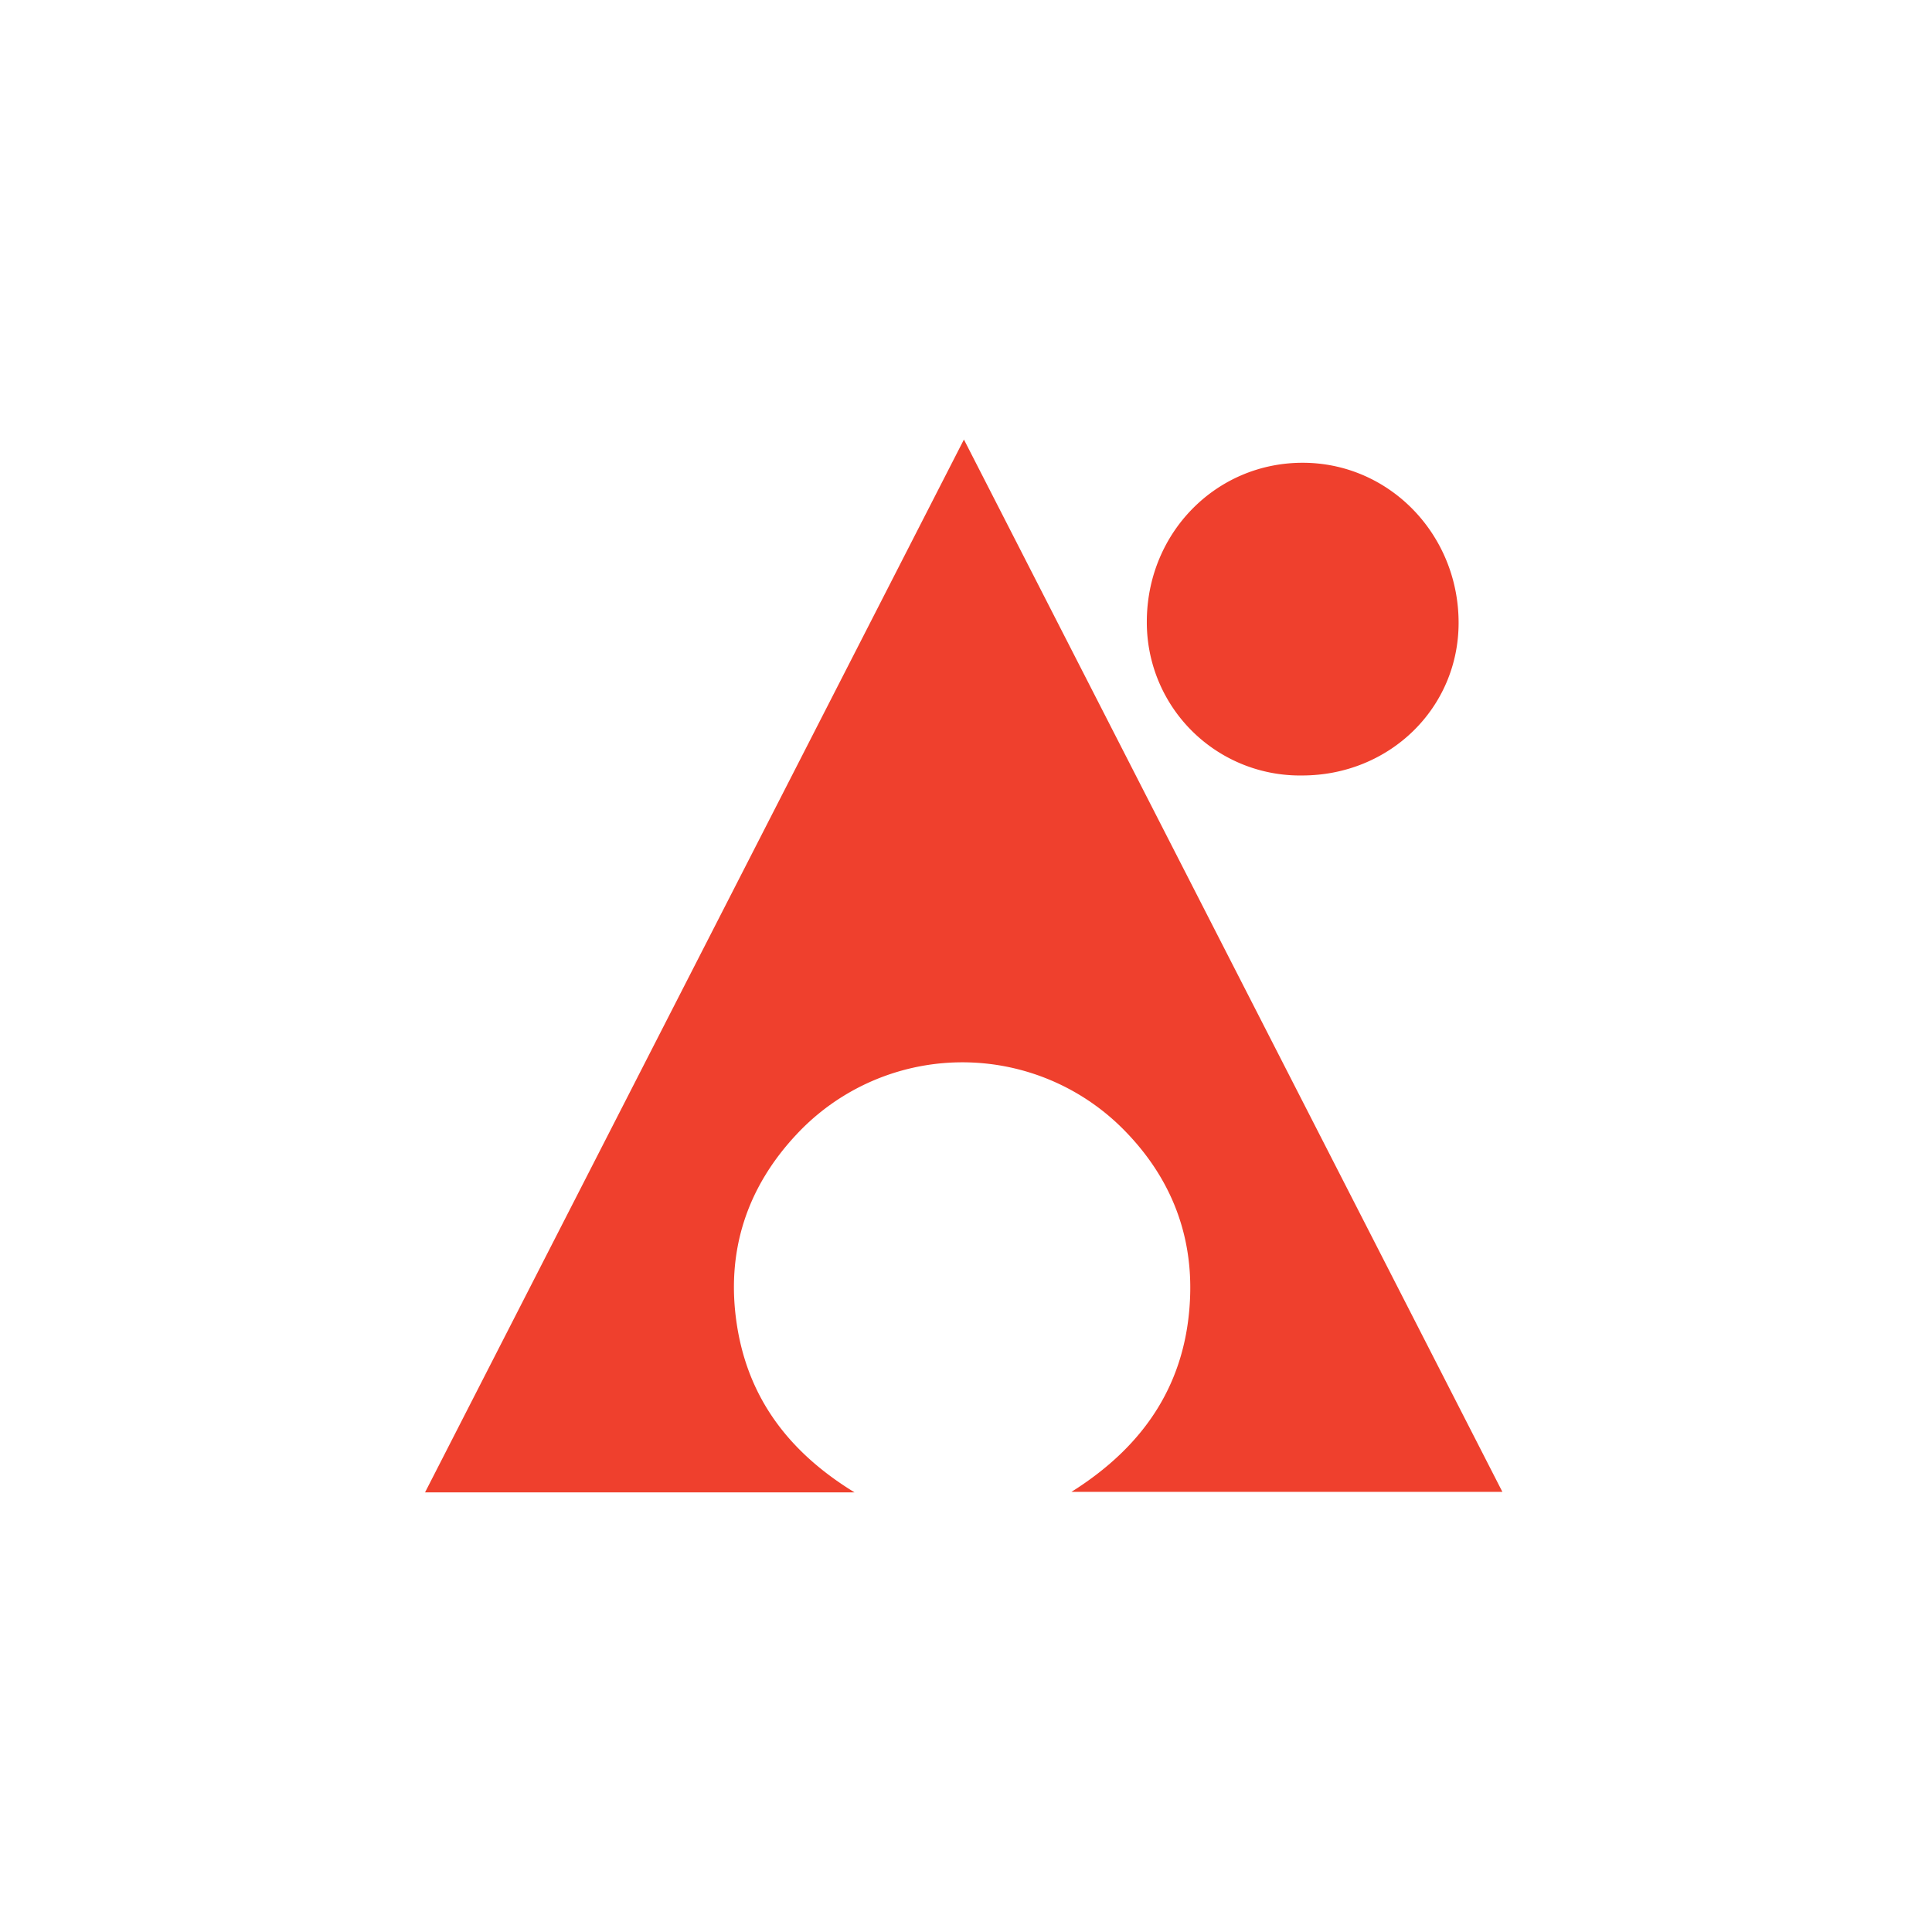 <svg xmlns="http://www.w3.org/2000/svg" width="400" height="400" viewBox="0 0 400 400">
  <g id="ISV_avepoint" transform="translate(-1998 2)">
    <rect id="Rectangle_4" data-name="Rectangle 4" width="400" height="400" transform="translate(1998 -2)" fill="none"/>
    <g id="Group_314" data-name="Group 314" transform="translate(-6550.415 -8666.714)">
      <g id="Group_277" data-name="Group 277">
        <path id="Path_749" data-name="Path 749" d="M8747.985,8755.714l111.483,217.873h-89.224c15.466-9.709,23.956-22.958,24.574-40.506.473-13.461-4.4-25.107-13.931-34.66a46.965,46.965,0,0,0-67.521,1.119c-10.435,11.117-14.71,24.454-12.379,39.511,2.313,14.944,10.556,26.206,24.362,34.649h-88.937C8673.615,8901.017,8710.526,8828.9,8747.985,8755.714Z" fill="#ef402d"/>
        <path id="Path_750" data-name="Path 750" d="M8817.982,8825.268a31.7,31.7,0,0,1-32.13-31.818c.006-18.383,14.342-32.974,32.351-32.925,17.856.048,32.217,14.836,32.2,33.16C8850.39,8811.329,8836.081,8825.267,8817.982,8825.268Z" fill="#ef402d"/>
      </g>
    </g>
  </g>
</svg>
